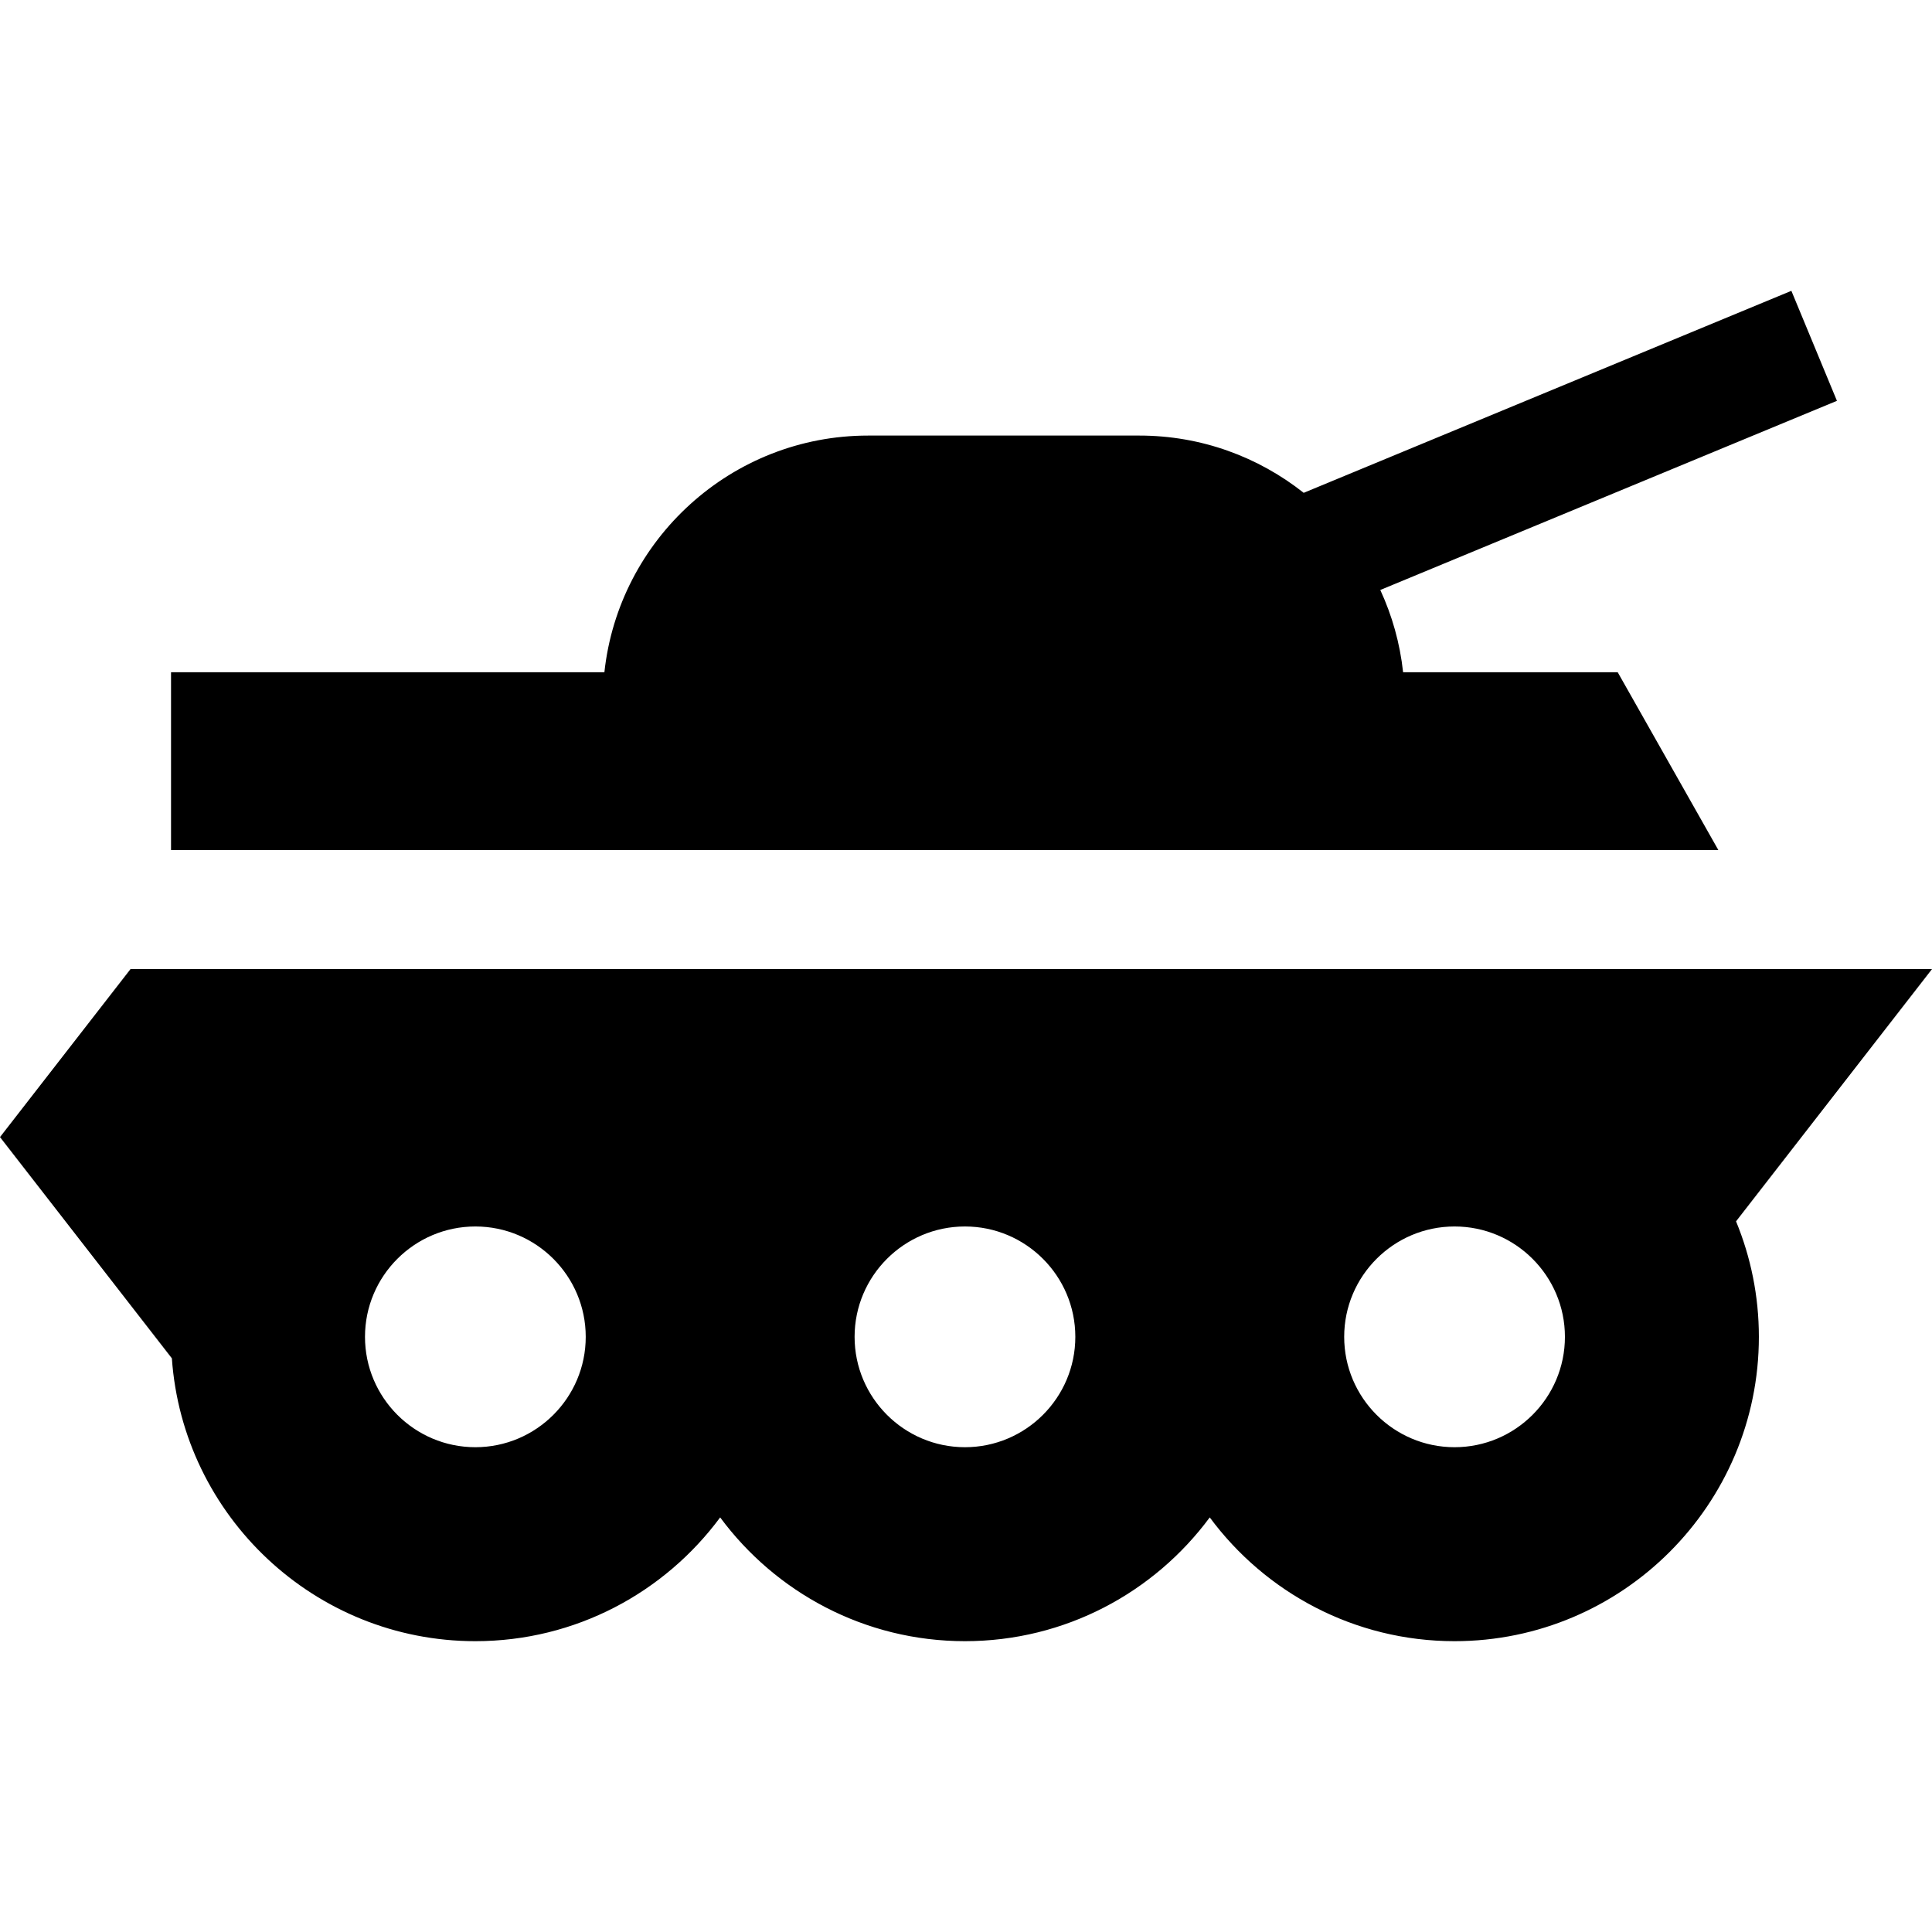 <?xml version="1.0" encoding="iso-8859-1"?>
<!-- Uploaded to: SVG Repo, www.svgrepo.com, Generator: SVG Repo Mixer Tools -->
<svg fill="#000000" height="800px" width="800px" version="1.1" id="Layer_1" xmlns="http://www.w3.org/2000/svg" xmlns:xlink="http://www.w3.org/1999/xlink" 
	 viewBox="0 0 511.999 511.999" xml:space="preserve">
<g>
	<g>
		<path d="M371.835,178.142c-0.831-7.704-2.92-15.032-6.044-21.792l121.016-50.127l-12.076-29.152l-129.239,53.533
			c-11.985-9.487-27.112-15.173-43.55-15.173h-71.877c-36.202,0-66.091,27.505-69.893,62.713H45.325v47.125h410.053v-0.001
			l-26.674-47.125H371.835z"/>
	</g>
</g>
<g>
	<g>
		<path d="M511.999,256.821H34.586v0L0,301.342l45.548,58.63c2.936,41.821,37.874,74.956,80.427,74.956
			c26.57,0,50.172-12.92,64.874-32.801c14.703,19.88,38.305,32.801,64.873,32.801c26.57,0,50.172-12.92,64.874-32.801
			c14.703,19.88,38.305,32.801,64.873,32.801c44.471,0,80.651-36.179,80.651-80.651c0-10.833-2.161-21.166-6.05-30.612
			L511.999,256.821z M125.976,383.525c-16.128,0-29.249-13.121-29.249-29.249s13.121-29.248,29.249-29.248
			c16.128,0,29.249,13.12,29.249,29.248S142.103,383.525,125.976,383.525z M255.724,383.525c-16.128,0-29.248-13.121-29.248-29.249
			s13.12-29.248,29.248-29.248c16.128,0,29.248,13.12,29.248,29.248S271.851,383.525,255.724,383.525z M385.472,383.525
			c-16.128,0-29.249-13.121-29.249-29.249s13.121-29.248,29.249-29.248s29.249,13.12,29.249,29.248S401.599,383.525,385.472,383.525
			z"/>
	</g>
</g>
</svg>